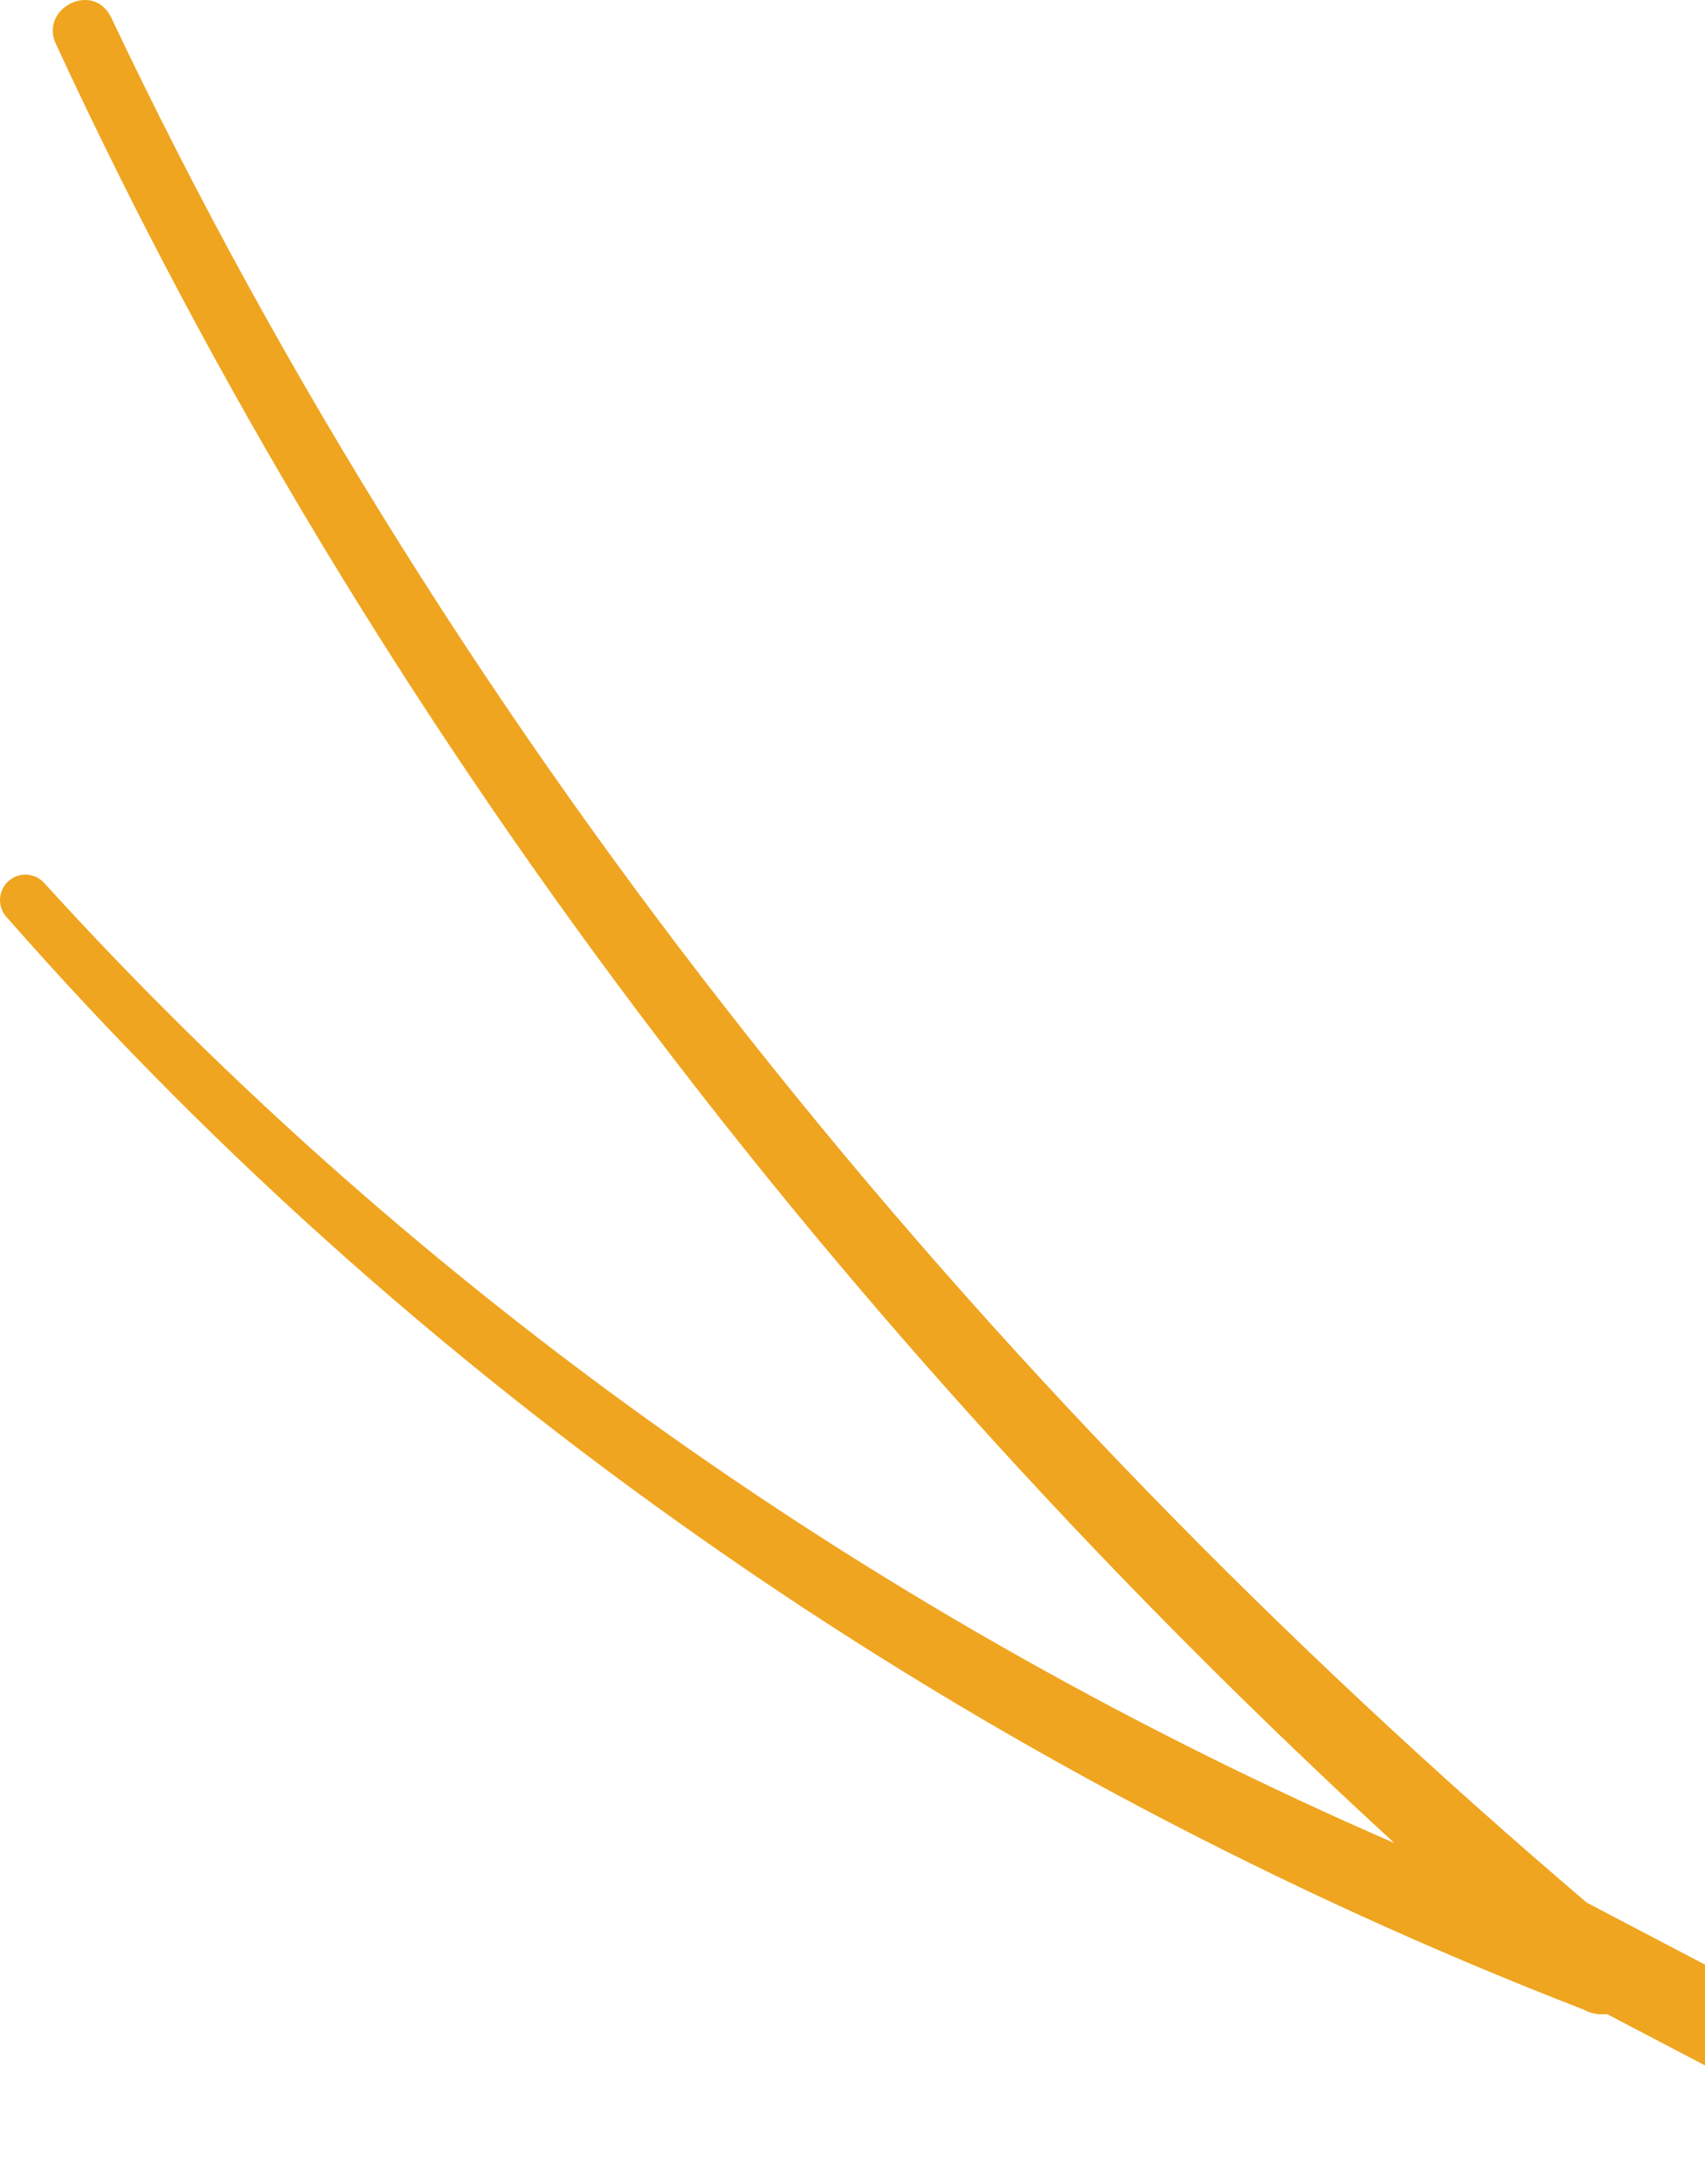 <svg width="360" height="461" viewBox="0 0 360 461" fill="none" xmlns="http://www.w3.org/2000/svg">
<path d="M418.435 445.274L335.028 401.557C205.955 291.632 96.292 157.37 23.468 3.683C19.73 -4.069 8.381 1.699 11.759 9.181C78.547 153.584 177.447 281.582 294.405 388.982C186.859 342.245 88.591 273.514 9.327 186.35C7.345 184.186 4.013 184.006 1.806 185.944C-0.401 187.927 -0.626 191.307 1.356 193.516C91.203 295.869 207.08 374.786 334.262 424.092C335.749 424.903 337.19 425.173 338.631 425.128C338.901 425.128 339.126 425.128 339.396 425.128L405.239 459.607C410.193 462.176 417.174 461.094 420.822 457.173C424.47 453.252 423.434 447.934 418.48 445.319" fill="#EFA520"/>
</svg>
